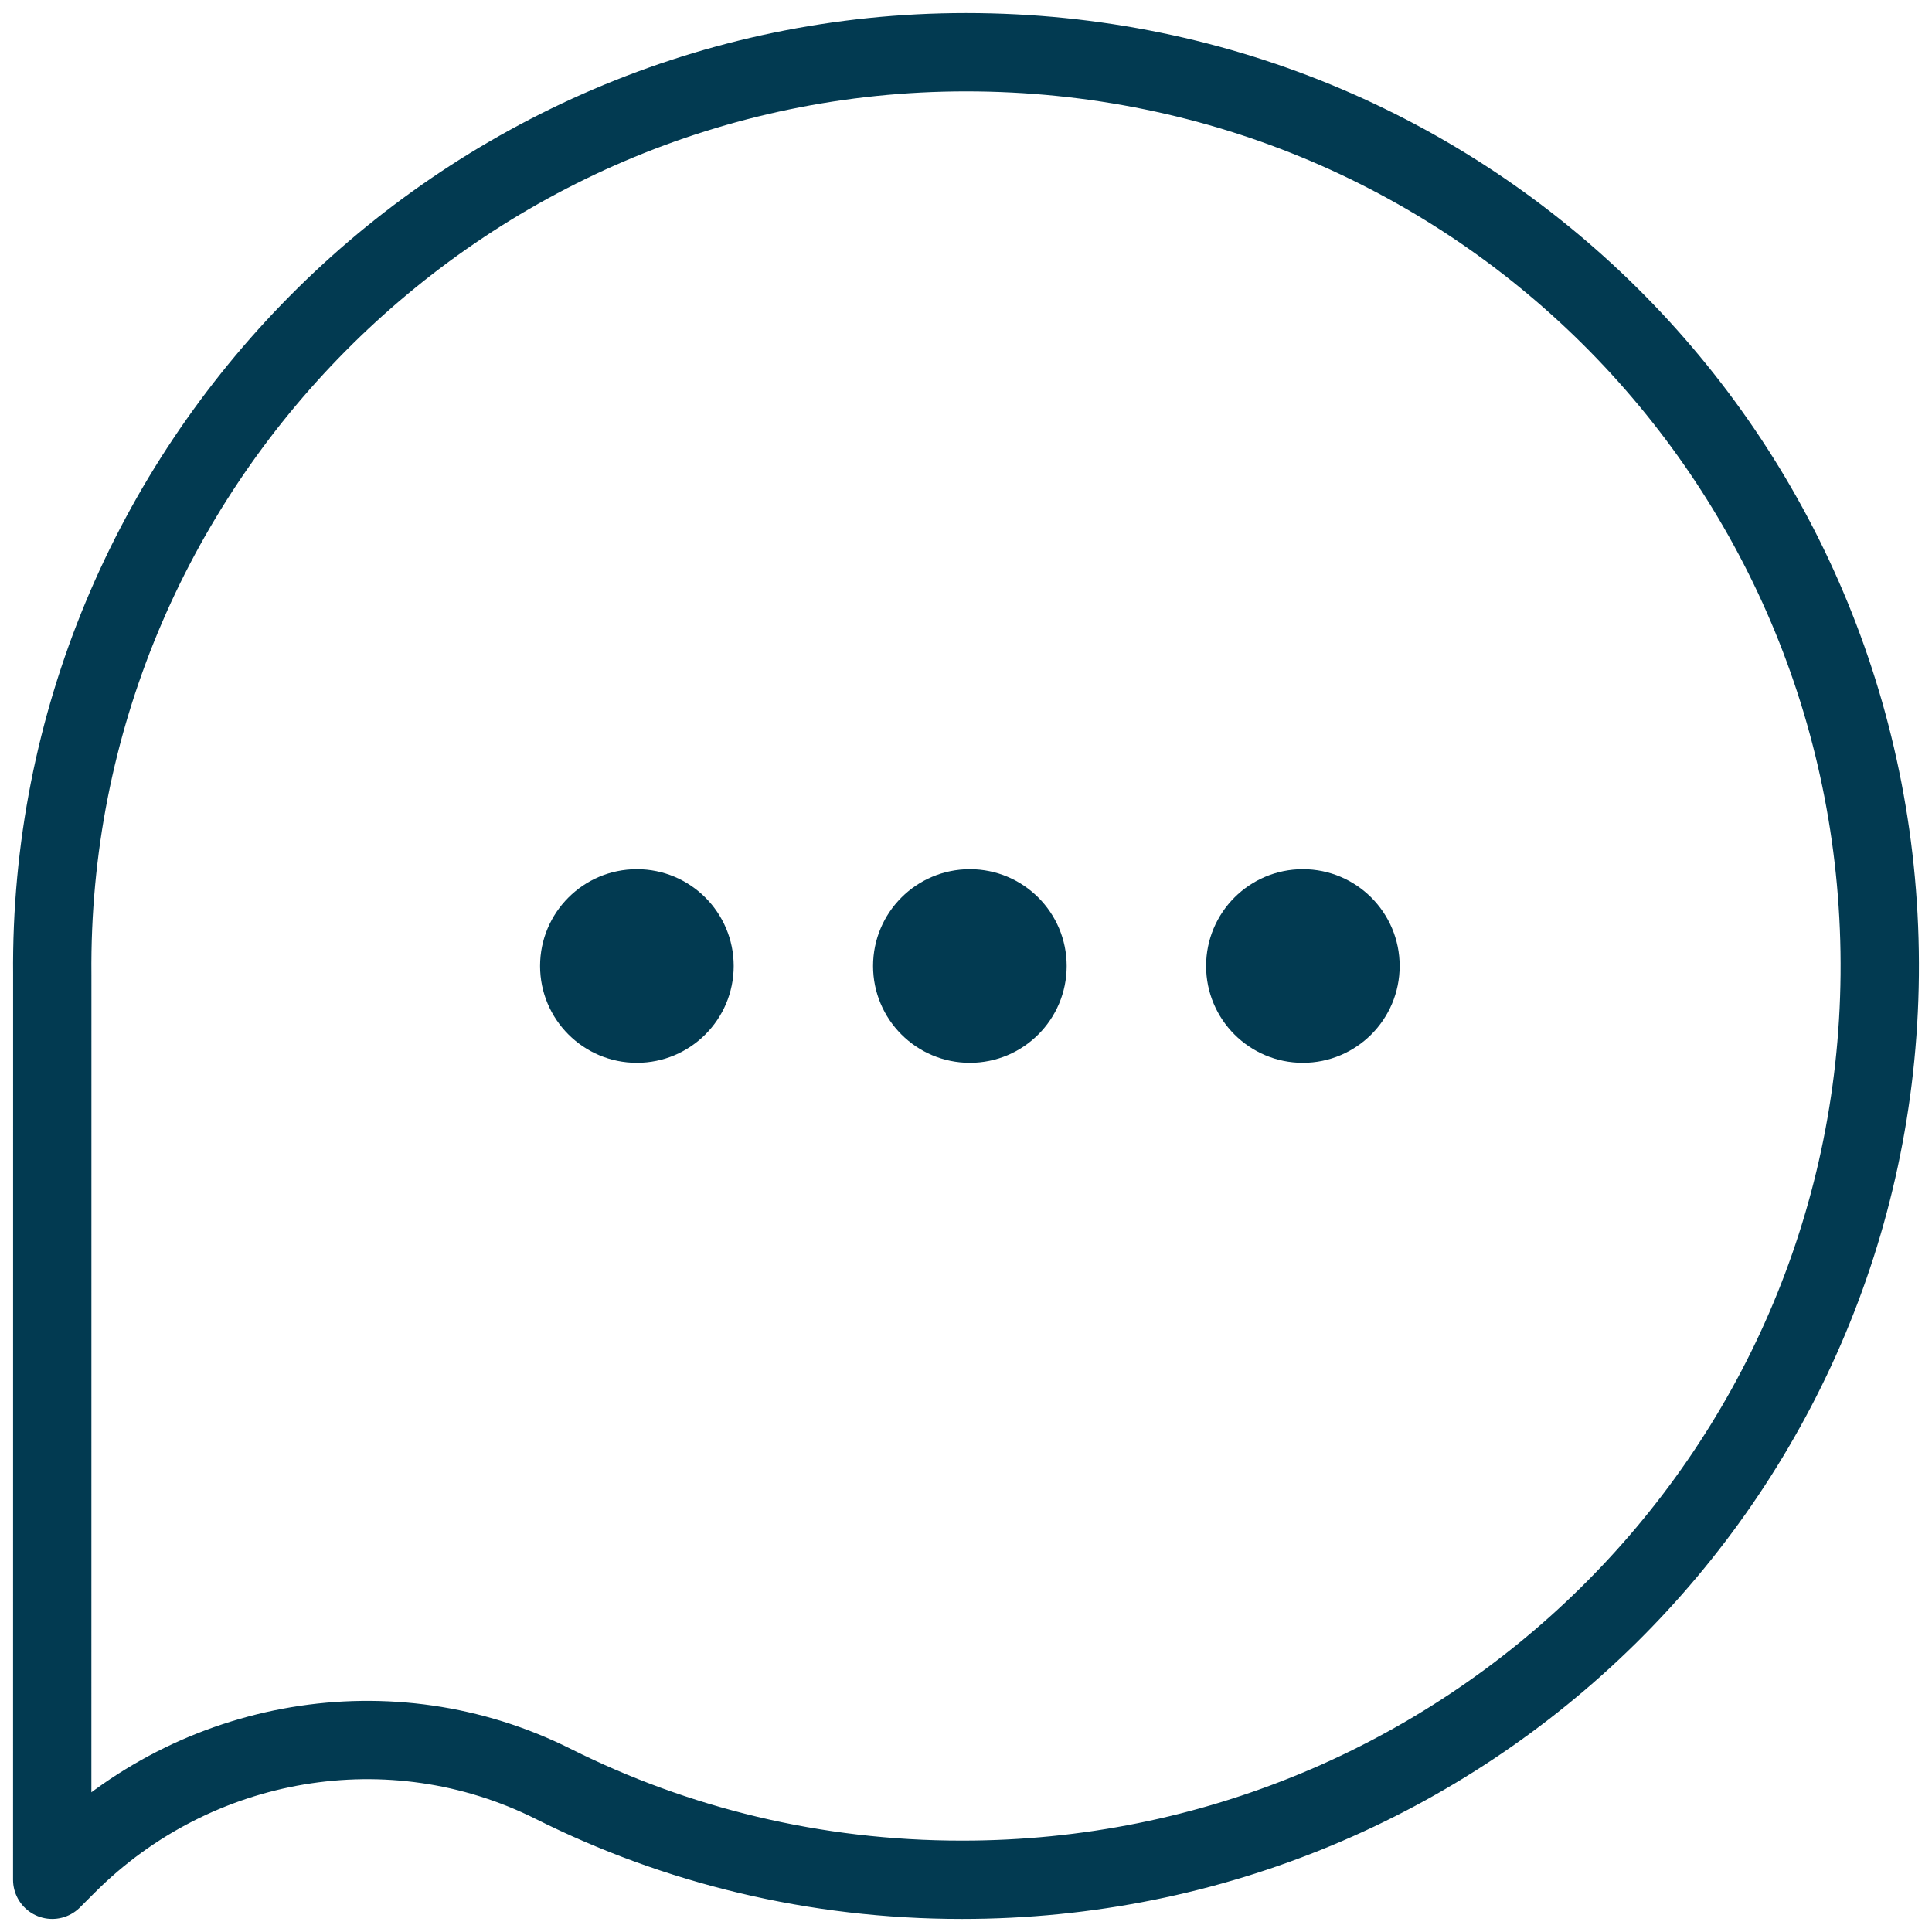 <svg width="37" height="37" viewBox="0 0 37 37" fill="none" xmlns="http://www.w3.org/2000/svg">
<path d="M18.5 1C8.812 1 0.908 8.967 1.001 18.672L1 36L1.29 35.71C3.743 33.257 7.496 32.611 10.597 34.165C12.944 35.341 15.6 36.001 18.422 36C28.055 36.004 35.907 28.304 35.999 18.672C36.092 8.967 28.344 1 18.5 1Z" stroke="#023A51" stroke-width="1.5" stroke-miterlimit="10" stroke-linecap="round" stroke-linejoin="round"/>
<path d="M14.051 18.5C14.051 19.524 13.221 20.354 12.197 20.354C11.173 20.354 10.343 19.524 10.343 18.5C10.343 17.476 11.173 16.646 12.197 16.646C13.221 16.646 14.051 17.476 14.051 18.5Z" fill="#023A51"/>
<path d="M20.428 18.5C20.428 19.524 19.598 20.354 18.574 20.354C17.55 20.354 16.72 19.524 16.72 18.5C16.72 17.476 17.55 16.646 18.574 16.646C19.598 16.646 20.428 17.476 20.428 18.5Z" fill="#023A51"/>
<path d="M26.805 18.5C26.805 19.524 25.975 20.354 24.951 20.354C23.928 20.354 23.098 19.524 23.098 18.5C23.098 17.476 23.928 16.646 24.951 16.646C25.975 16.646 26.805 17.476 26.805 18.5Z" fill="#023A51"/>
</svg>
